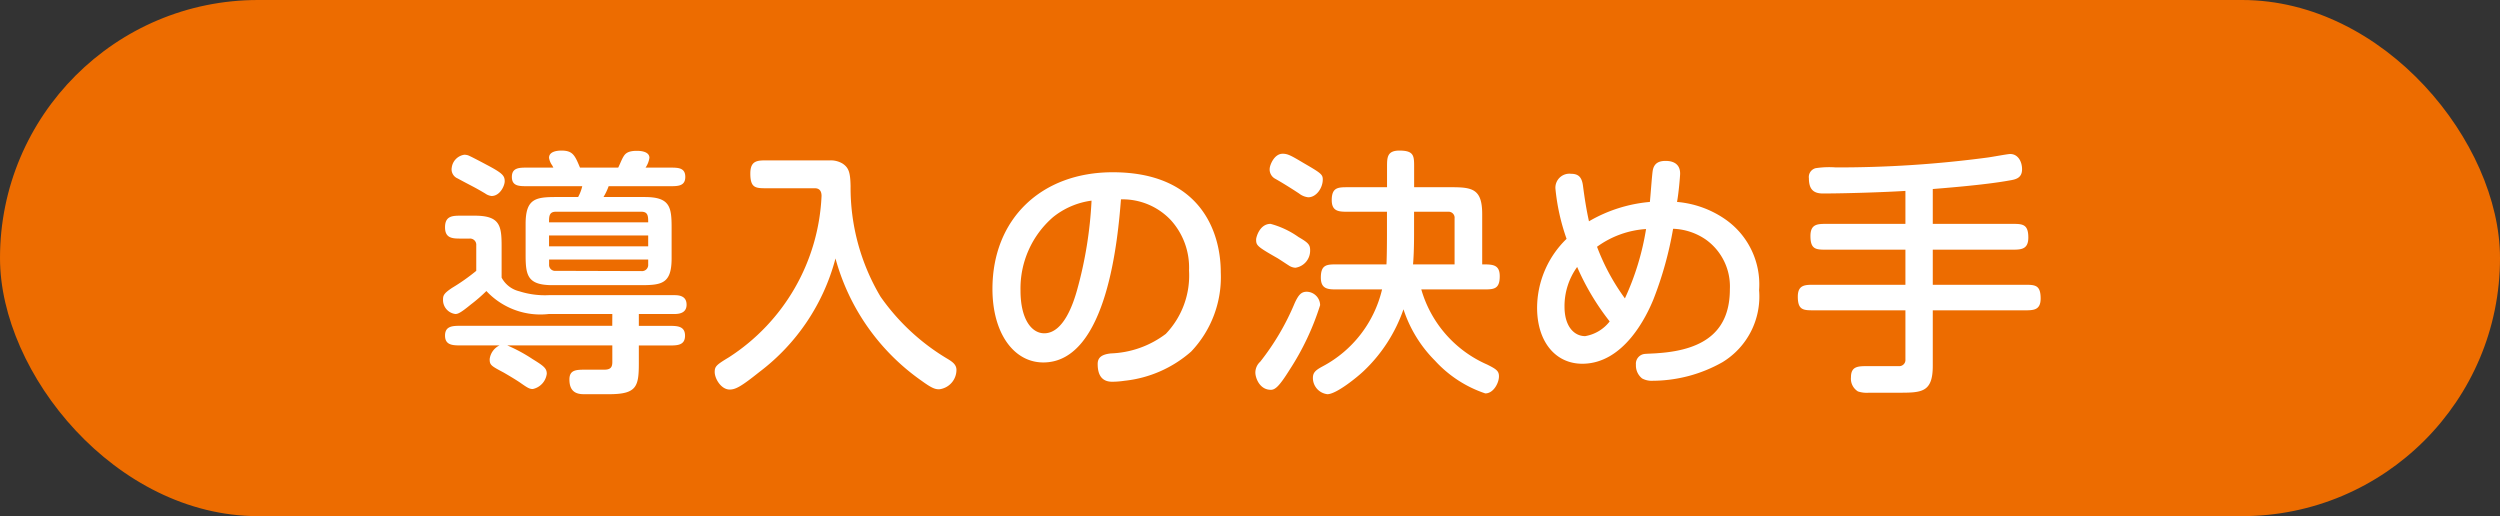 <svg xmlns="http://www.w3.org/2000/svg" width="155" height="32" viewBox="0 0 155 32"><rect x="0" y="0" width="155" height="32" fill="#333333" stroke="none"/><g transform="translate(-318 -11488)"><rect width="155" height="32" rx="16" transform="translate(318 11488)" fill="#ed6c00"/><path d="M-42.512-10.784c-1.28,0-1.9.1-1.9,1.664v1.9c0,1.28.1,1.9,1.664,1.9h5.488c1.3,0,1.9-.1,1.9-1.664v-1.9c0-1.28-.1-1.9-1.664-1.9h-2.56a3.631,3.631,0,0,0,.32-.672h3.808c.48,0,.944,0,.944-.576s-.448-.576-.944-.576h-1.52a1.432,1.432,0,0,0,.24-.608c0-.432-.656-.432-.784-.432-.56,0-.72.176-.832.368-.1.16-.256.56-.32.672H-41.04c-.32-.768-.448-1.056-1.152-1.056-.256,0-.768.048-.768.448a1.078,1.078,0,0,0,.192.464c.032.048.064.128.08.144H-44.32c-.48,0-.944,0-.944.576s.448.576.944.576H-40.9a2.674,2.674,0,0,1-.256.672Zm5.7,2.384v.672H-42.96V-8.4Zm-.416-1.472c.416,0,.416.3.416.656H-42.96c0-.352,0-.656.416-.656Zm.416,3.264a.384.384,0,0,1-.416.416l-5.312-.016a.371.371,0,0,1-.416-.4v-.3h6.144ZM-39.04-2.8h-9.376c-.5,0-.992,0-.992.608s.5.608.992.608h2.384a1.093,1.093,0,0,0-.608.848c0,.368.08.416.864.832.112.064.8.464,1.088.672.368.256.512.352.72.352A1.109,1.109,0,0,0-43.1.176c0-.336-.176-.48-.88-.912a9.767,9.767,0,0,0-1.568-.848h6.512V-.56c0,.3-.08.48-.5.48h-1.136c-.592,0-1.024,0-1.024.608,0,.64.3.912.88.912h1.584c1.7,0,1.84-.464,1.84-1.92v-1.1h1.872c.5,0,.992,0,.992-.608s-.5-.608-.992-.608h-1.872v-.736h2.224c.368,0,.736-.112.736-.576,0-.48-.352-.592-.736-.592h-7.808a5.2,5.2,0,0,1-1.824-.24,1.684,1.684,0,0,1-1.1-.848V-7.728c0-1.28-.1-1.9-1.664-1.9H-48.4c-.528,0-1.008,0-1.008.72,0,.7.48.7,1.008.7h.512a.384.384,0,0,1,.416.416v1.584a12.375,12.375,0,0,1-1.5,1.056c-.5.336-.56.464-.56.72a.874.874,0,0,0,.768.9c.16,0,.336-.08.96-.592a9.77,9.77,0,0,0,.96-.832,4.574,4.574,0,0,0,3.872,1.424h3.936Zm-9.952-9.808a.609.609,0,0,0,.368.672c.848.464.944.48,1.7.928a.845.845,0,0,0,.4.16c.528,0,.816-.64.816-.912,0-.352-.144-.512-1.152-1.04-.208-.112-.992-.528-1.136-.576a1.12,1.12,0,0,0-.208-.032A.923.923,0,0,0-48.992-12.608Zm19.536-.448c-.576,0-1.024,0-1.024.816,0,.912.336.912,1.024.912h2.976c.3,0,.416.192.416.48a12.552,12.552,0,0,1-5.744,10c-.768.464-.88.56-.88.912,0,.416.4,1.088.928,1.088.368,0,.72-.192,1.84-1.088a12.944,12.944,0,0,0,4.72-7.04,13.628,13.628,0,0,0,5.36,7.6c.64.464.832.512,1.072.512A1.211,1.211,0,0,0-17.7-.064c0-.336-.256-.512-.608-.72a13.473,13.473,0,0,1-4.1-3.824,13.211,13.211,0,0,1-1.856-6.848c-.016-.848-.112-1.136-.48-1.392a1.42,1.42,0,0,0-.8-.208ZM-7.5-10.64A4.11,4.11,0,0,1-4.416-9.36,4.372,4.372,0,0,1-3.28-6.224,5.232,5.232,0,0,1-4.72-2.3,5.987,5.987,0,0,1-8.128-1.088c-.592.064-.816.272-.816.656,0,.7.272,1.1.9,1.1A5.412,5.412,0,0,0-7.28.608,7.439,7.439,0,0,0-3.152-1.2a6.692,6.692,0,0,0,1.84-4.912c0-2.576-1.312-6.208-6.7-6.208-4.432,0-7.456,2.9-7.456,7.232,0,2.752,1.328,4.56,3.152,4.56C-8.32-.528-7.68-8.384-7.5-10.64Zm-1.824.08a25.18,25.18,0,0,1-.9,5.552c-.224.8-.832,2.672-2.032,2.672-.8,0-1.472-.9-1.472-2.64a5.847,5.847,0,0,1,2.016-4.56A4.808,4.808,0,0,1-9.328-10.56ZM8.992-8.48c0,.832-.016,1.664-.032,1.872H5.9c-.624,0-1.008,0-1.008.816,0,.736.464.736,1.008.736H8.688A7.294,7.294,0,0,1,5.008-.288C4.56-.048,4.4.1,4.4.432A1.011,1.011,0,0,0,5.3,1.44C5.856,1.44,7.168.368,7.552,0a9.561,9.561,0,0,0,2.464-3.824A8.03,8.03,0,0,0,11.968-.64a7.4,7.4,0,0,0,3.12,2.032c.512,0,.848-.656.848-1.056,0-.336-.16-.448-.736-.736a7.279,7.279,0,0,1-4.08-4.656h3.856c.624,0,1.008,0,1.008-.816,0-.736-.448-.736-1.088-.736v-3.12c0-1.552-.608-1.664-1.9-1.664h-2.32V-12.64c0-.688,0-1.024-.912-1.024-.768,0-.768.432-.768,1.024v1.248H6.576c-.608,0-1.008,0-1.008.8,0,.72.464.72,1.008.72H8.992Zm1.68-1.392h2.112a.373.373,0,0,1,.4.416v2.848H10.608c.032-.352.064-.976.064-1.872ZM.88-8.16c0,.368.032.432,1.3,1.152.064.032.592.384.72.464a.811.811,0,0,0,.416.144,1.07,1.07,0,0,0,.912-1.088c0-.336-.112-.464-.72-.816A5.415,5.415,0,0,0,1.776-9.12C1.088-9.12.88-8.272.88-8.16Zm.912,9.328c.272,0,.528-.224,1.168-1.248a16.241,16.241,0,0,0,1.888-4,.848.848,0,0,0-.832-.832c-.336,0-.512.192-.752.72A15.466,15.466,0,0,1,1.136-.576.92.92,0,0,0,.832.1C.832.416,1.088,1.168,1.792,1.168ZM1.728-12.608a.655.655,0,0,0,.352.7c.448.256.912.544,1.456.9a1.117,1.117,0,0,0,.576.24c.5,0,.9-.576.9-1.1,0-.32-.112-.4-1.216-1.04-.752-.448-.96-.56-1.264-.56C2.016-13.472,1.76-12.816,1.728-12.608Zm18.4,4.416A5.983,5.983,0,0,0,18.3-3.92c0,2.1,1.136,3.472,2.8,3.472,2.592,0,4-2.976,4.416-4a22.388,22.388,0,0,0,1.216-4.368,3.8,3.8,0,0,1,2.032.672,3.57,3.57,0,0,1,1.488,3.072c0,2.464-1.408,3.76-4.464,3.968-.128.016-.656.032-.816.048a.609.609,0,0,0-.544.672,1.019,1.019,0,0,0,.384.848,1.219,1.219,0,0,0,.64.144A8.856,8.856,0,0,0,29.792-.544a4.761,4.761,0,0,0,2.272-4.464,4.914,4.914,0,0,0-2.08-4.384,6.161,6.161,0,0,0-3.008-1.088c.1-.528.192-1.6.192-1.76,0-.576-.4-.784-.9-.784-.4,0-.72.128-.8.608-.048.3-.144,1.664-.176,1.936a9.049,9.049,0,0,0-3.776,1.2c-.16-.72-.272-1.44-.368-2.176-.064-.528-.256-.768-.736-.768a.868.868,0,0,0-.976.912A13.024,13.024,0,0,0,20.128-8.192ZM22.8-3.072a2.431,2.431,0,0,1-1.52.912c-.688,0-1.28-.608-1.28-1.824a4.143,4.143,0,0,1,.784-2.464A15.291,15.291,0,0,0,22.8-3.072ZM22.016-7.7a5.8,5.8,0,0,1,3.04-1.1,16.411,16.411,0,0,1-1.312,4.3A13.444,13.444,0,0,1,22.016-7.7ZM41.136-9.12h-4.88c-.56,0-1.008,0-1.008.752,0,.848.352.848,1.008.848h4.88v2.176H35.472c-.56,0-1.008,0-1.008.736,0,.848.352.848,1.008.848h5.664V-.72A.384.384,0,0,1,40.72-.3H38.8c-.592,0-1.04,0-1.04.688a.928.928,0,0,0,.432.88,1.727,1.727,0,0,0,.688.08h1.808c1.44,0,2.144,0,2.144-1.664V-3.76h5.68c.56,0,1.008,0,1.008-.736,0-.848-.352-.848-1.008-.848h-5.68V-7.52h4.9c.56,0,1.024,0,1.024-.752,0-.848-.368-.848-1.024-.848h-4.9v-2.16c.352-.032,3.168-.24,4.736-.528.4-.064.8-.144.8-.7,0-.48-.256-.944-.736-.944-.16,0-1.168.192-1.44.224a70.089,70.089,0,0,1-9.376.608,5.5,5.5,0,0,0-1.248.048.563.563,0,0,0-.416.624c0,.672.272.944.864.944,1.392,0,3.888-.08,5.12-.16Z" transform="translate(395 11511)" fill="#fff"/></g></svg>